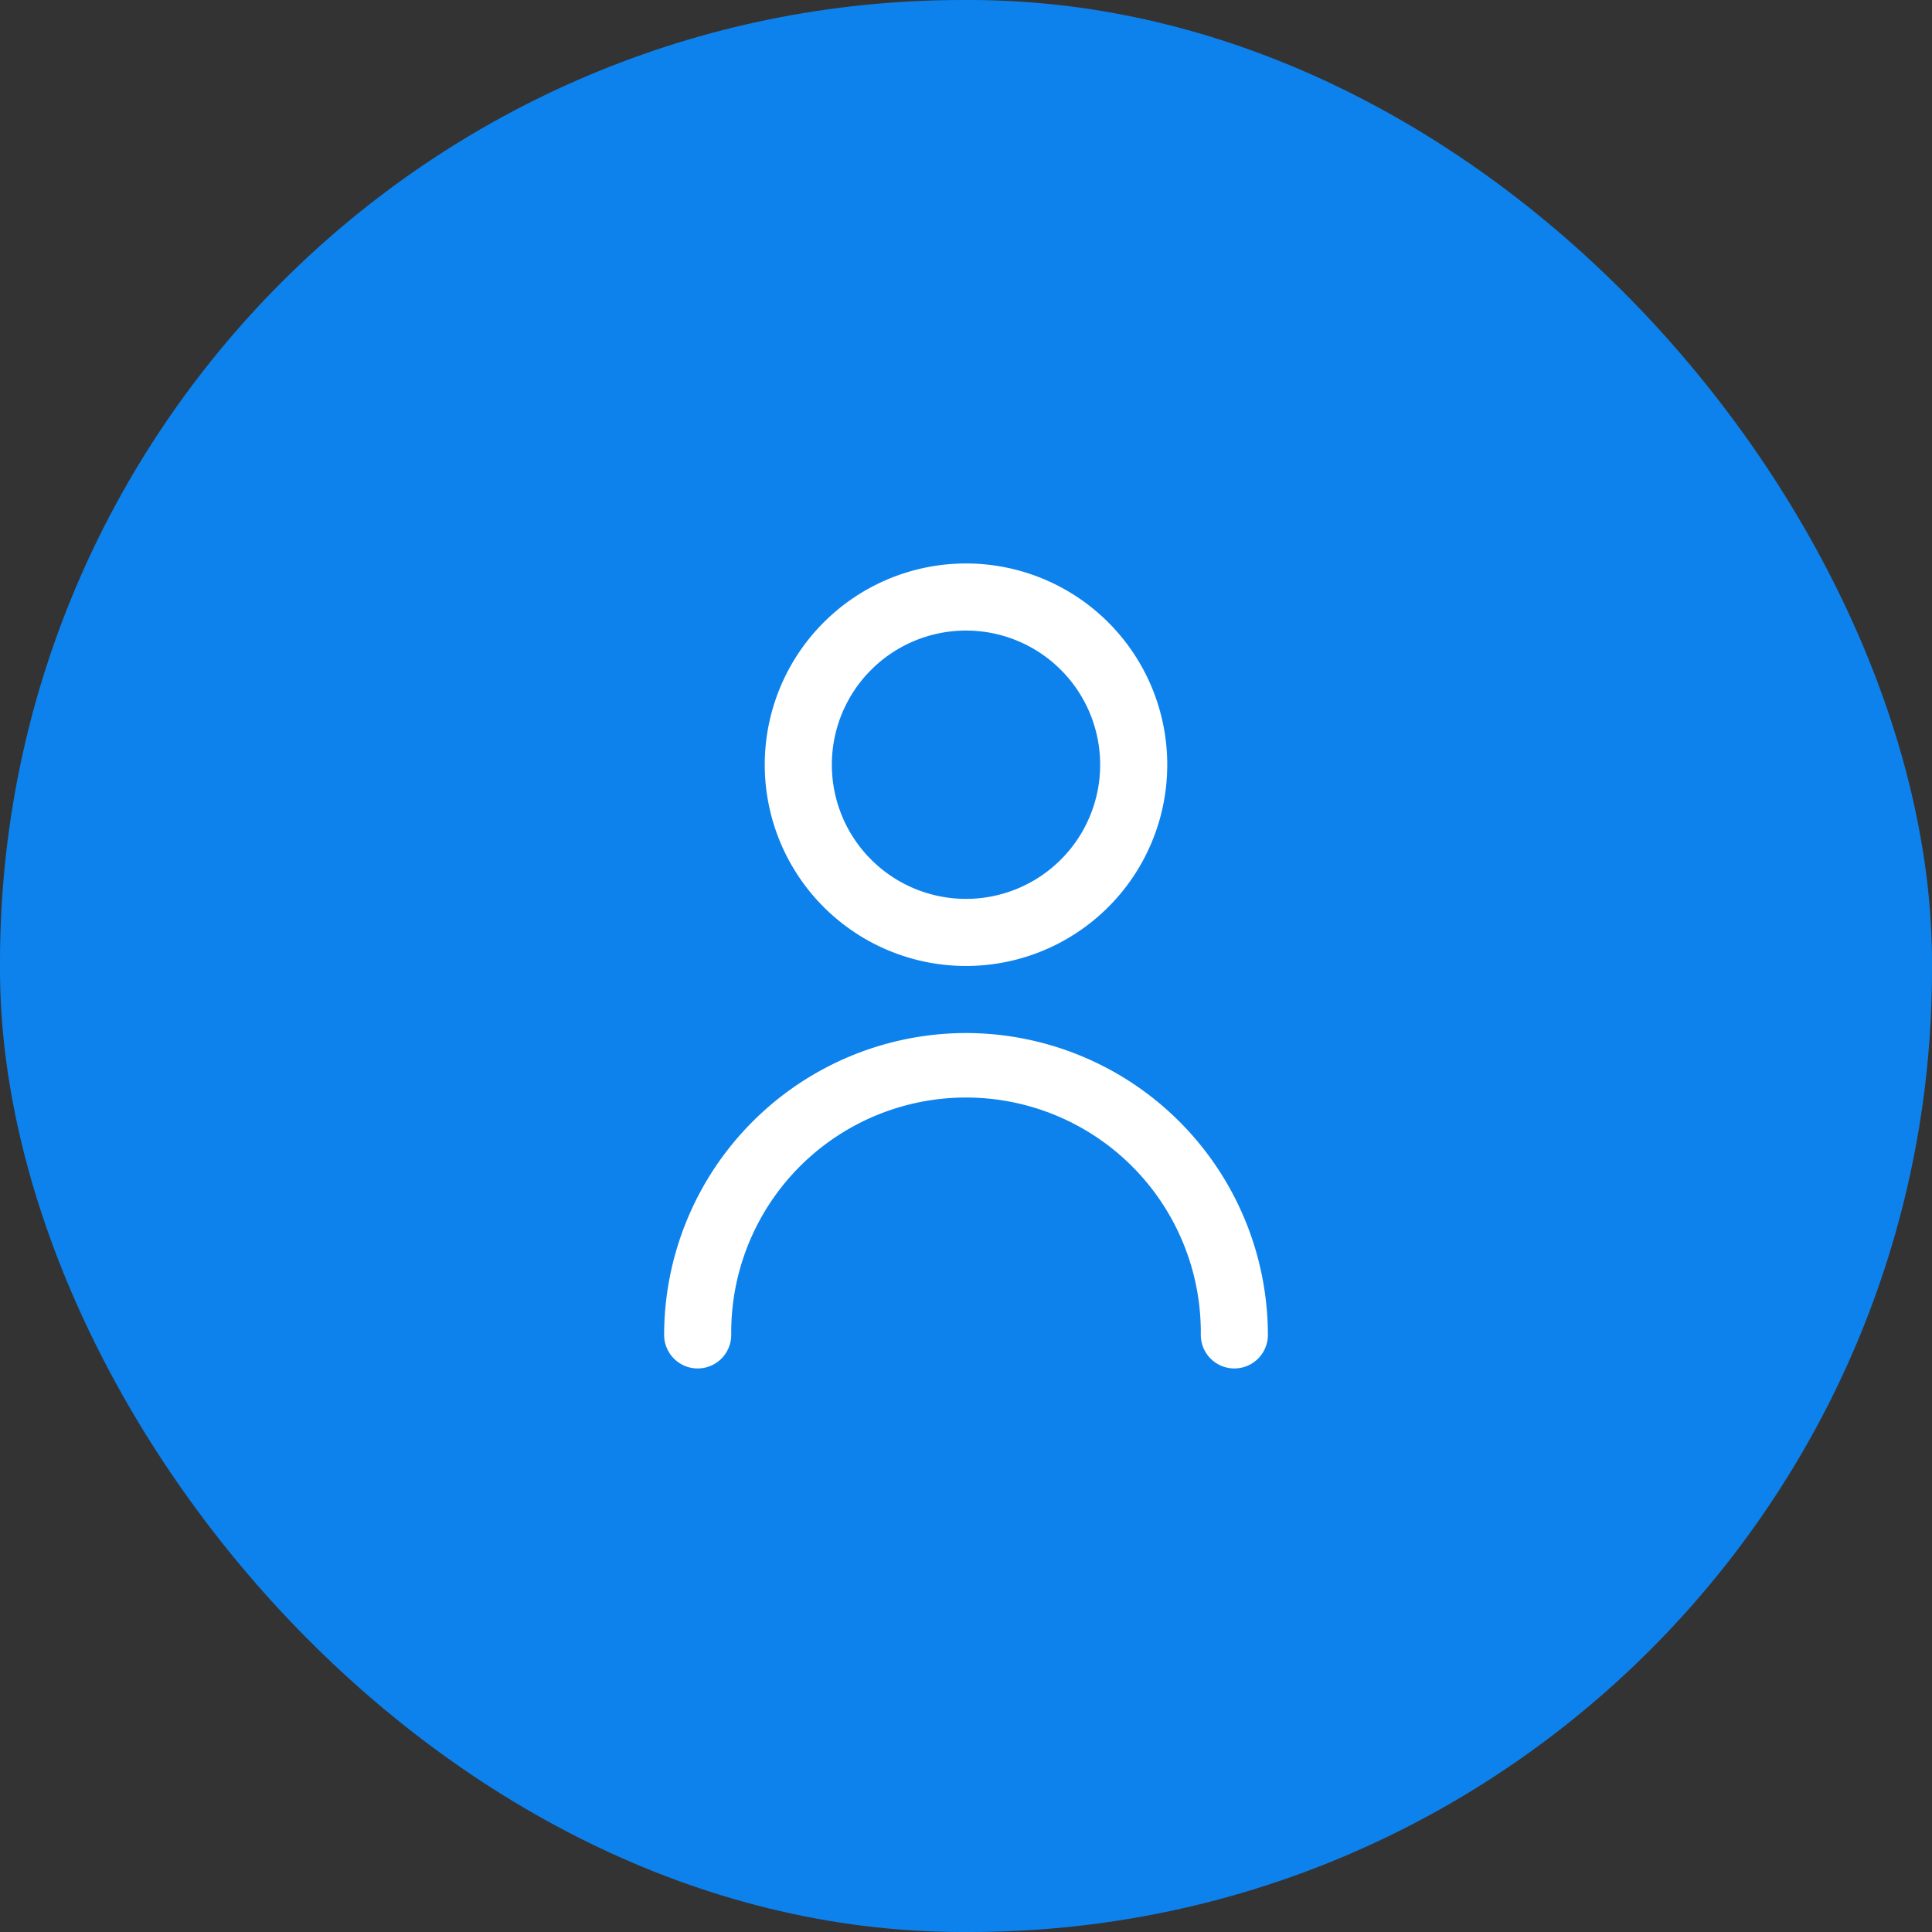 <svg xmlns="http://www.w3.org/2000/svg" width="68.246" height="68.246" viewBox="0 0 68.246 68.246">
  <rect x="0" y="0" width="68.246" height="68.246" fill="#333333" stroke="none"/>
  <g id="Group_442" data-name="Group 442" transform="translate(-366.75 -206.001)">
    <rect id="Rectangle_5" data-name="Rectangle 5" width="68.246" height="68.246" rx="34" transform="translate(366.75 206.001)" fill="#0d82ec"/>
    <g id="user" transform="translate(390.21 225.905)">
      <path id="Path_400" data-name="Path 400" d="M13.109,14.218A7.109,7.109,0,1,0,6,7.109a7.109,7.109,0,0,0,7.109,7.109Zm0-11.848A4.739,4.739,0,1,1,8.37,7.109,4.739,4.739,0,0,1,13.109,2.37Z" transform="translate(-2.446)" fill="#fff"/>
      <path id="Path_401" data-name="Path 401" d="M13.663,14A10.675,10.675,0,0,0,3,24.663a1.185,1.185,0,1,0,2.37,0,8.294,8.294,0,1,1,16.587,0,1.185,1.185,0,1,0,2.37,0A10.675,10.675,0,0,0,13.663,14Z" transform="translate(-3 2.587)" fill="#fff"/>
    </g>
  </g>
</svg>
